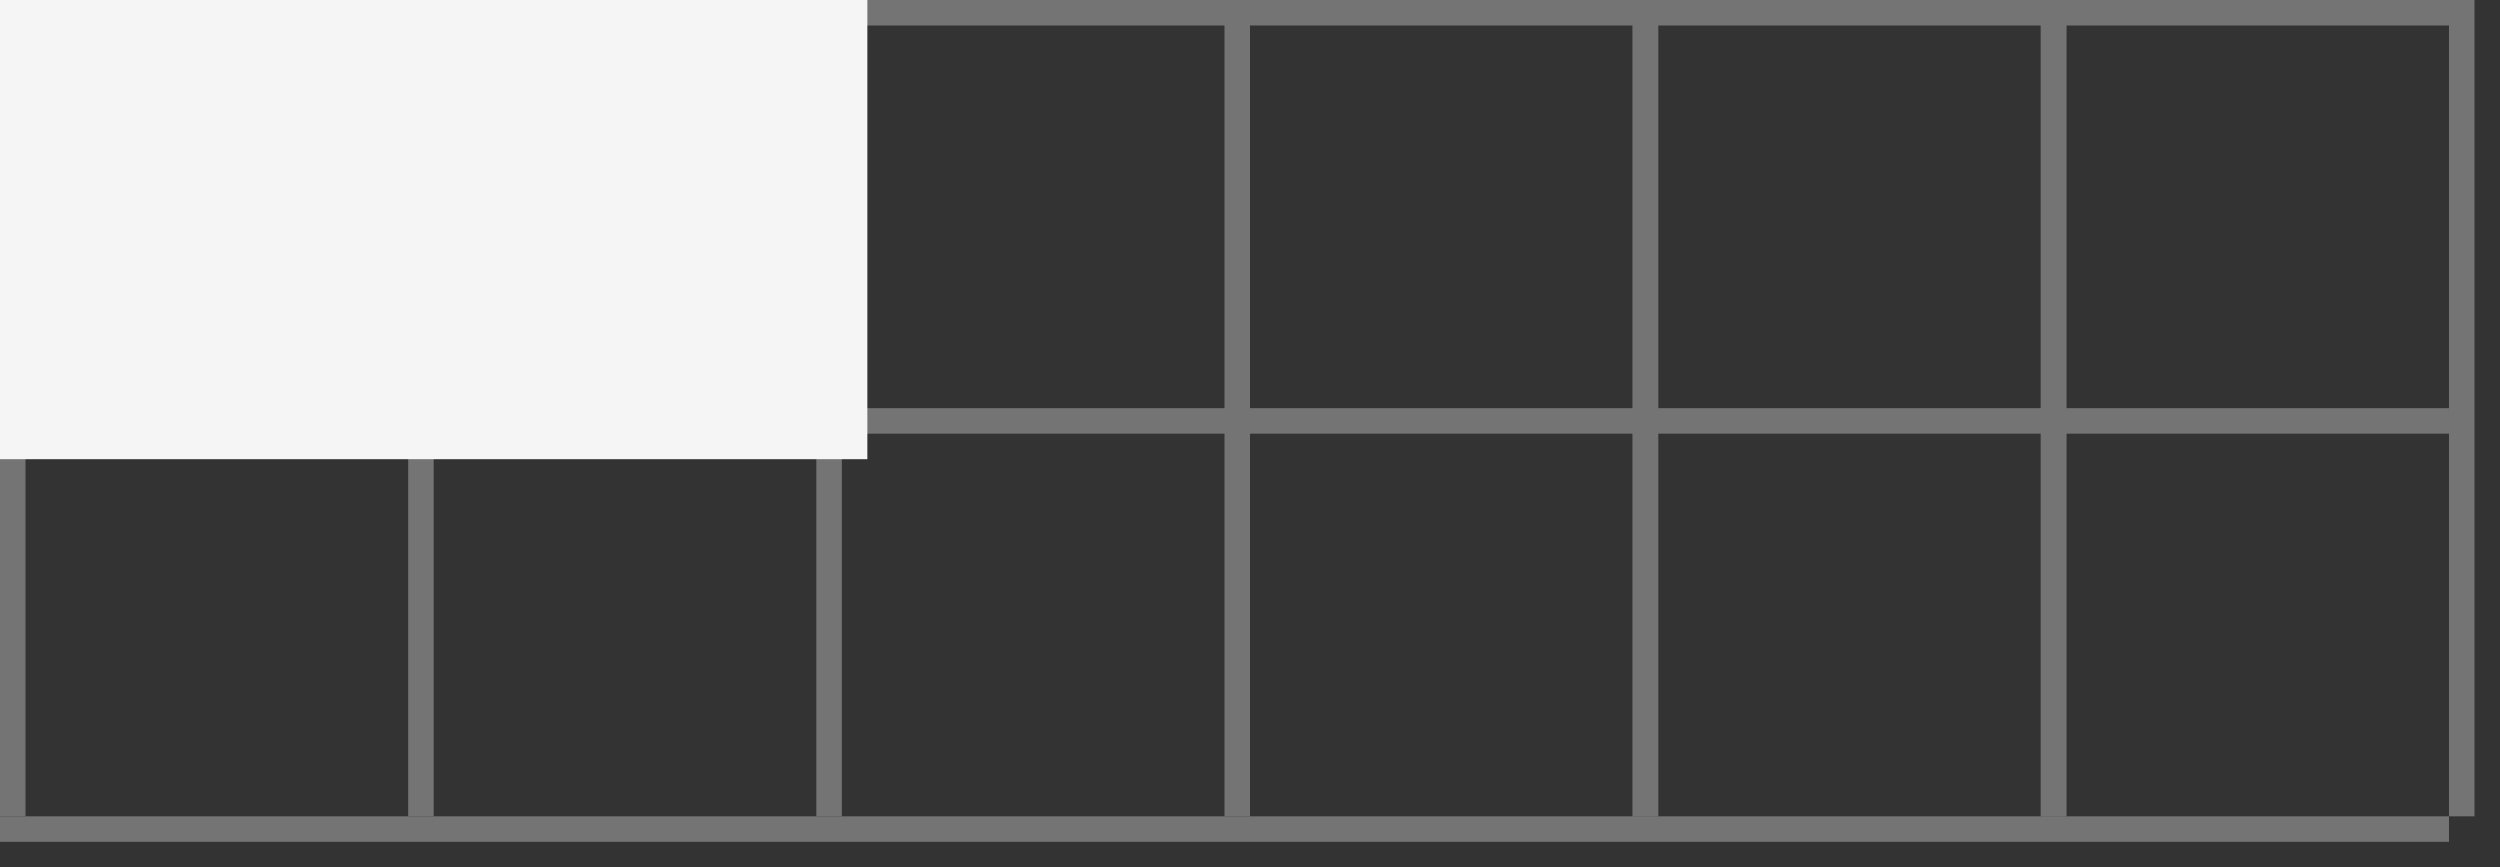 <svg width="49" height="17" viewBox="0 0 49 17" fill="none" xmlns="http://www.w3.org/2000/svg">
<rect x="0" y="0" width="49" height="17" fill="#333333" stroke="none"/>
<line x1="0.25" x2="0.25" y2="16" stroke="#757474" stroke-width="0.5"/>
<line x1="8.25" x2="8.25" y2="16" stroke="#757474" stroke-width="0.5"/>
<line x1="16.25" x2="16.25" y2="16" stroke="#757474" stroke-width="0.5"/>
<line x1="24.25" x2="24.25" y2="16" stroke="#757474" stroke-width="0.5"/>
<line x1="32.25" x2="32.25" y2="16" stroke="#757474" stroke-width="0.5"/>
<line x1="40.25" x2="40.25" y2="16" stroke="#757474" stroke-width="0.5"/>
<line x1="32.25" x2="32.25" y2="16" stroke="#757474" stroke-width="0.5"/>
<line x1="40.25" x2="40.25" y2="16" stroke="#757474" stroke-width="0.5"/>
<line x1="48.25" x2="48.25" y2="16" stroke="#757474" stroke-width="0.5"/>
<line x1="48" y1="0.25" y2="0.25" stroke="#757474" stroke-width="0.5"/>
<line x1="48" y1="8.25" y2="8.25" stroke="#757474" stroke-width="0.5"/>
<rect width="17" height="9" fill="#F5F5F5"/>
<line x1="48" y1="16.25" y2="16.25" stroke="#757474" stroke-width="0.5"/>
</svg>
